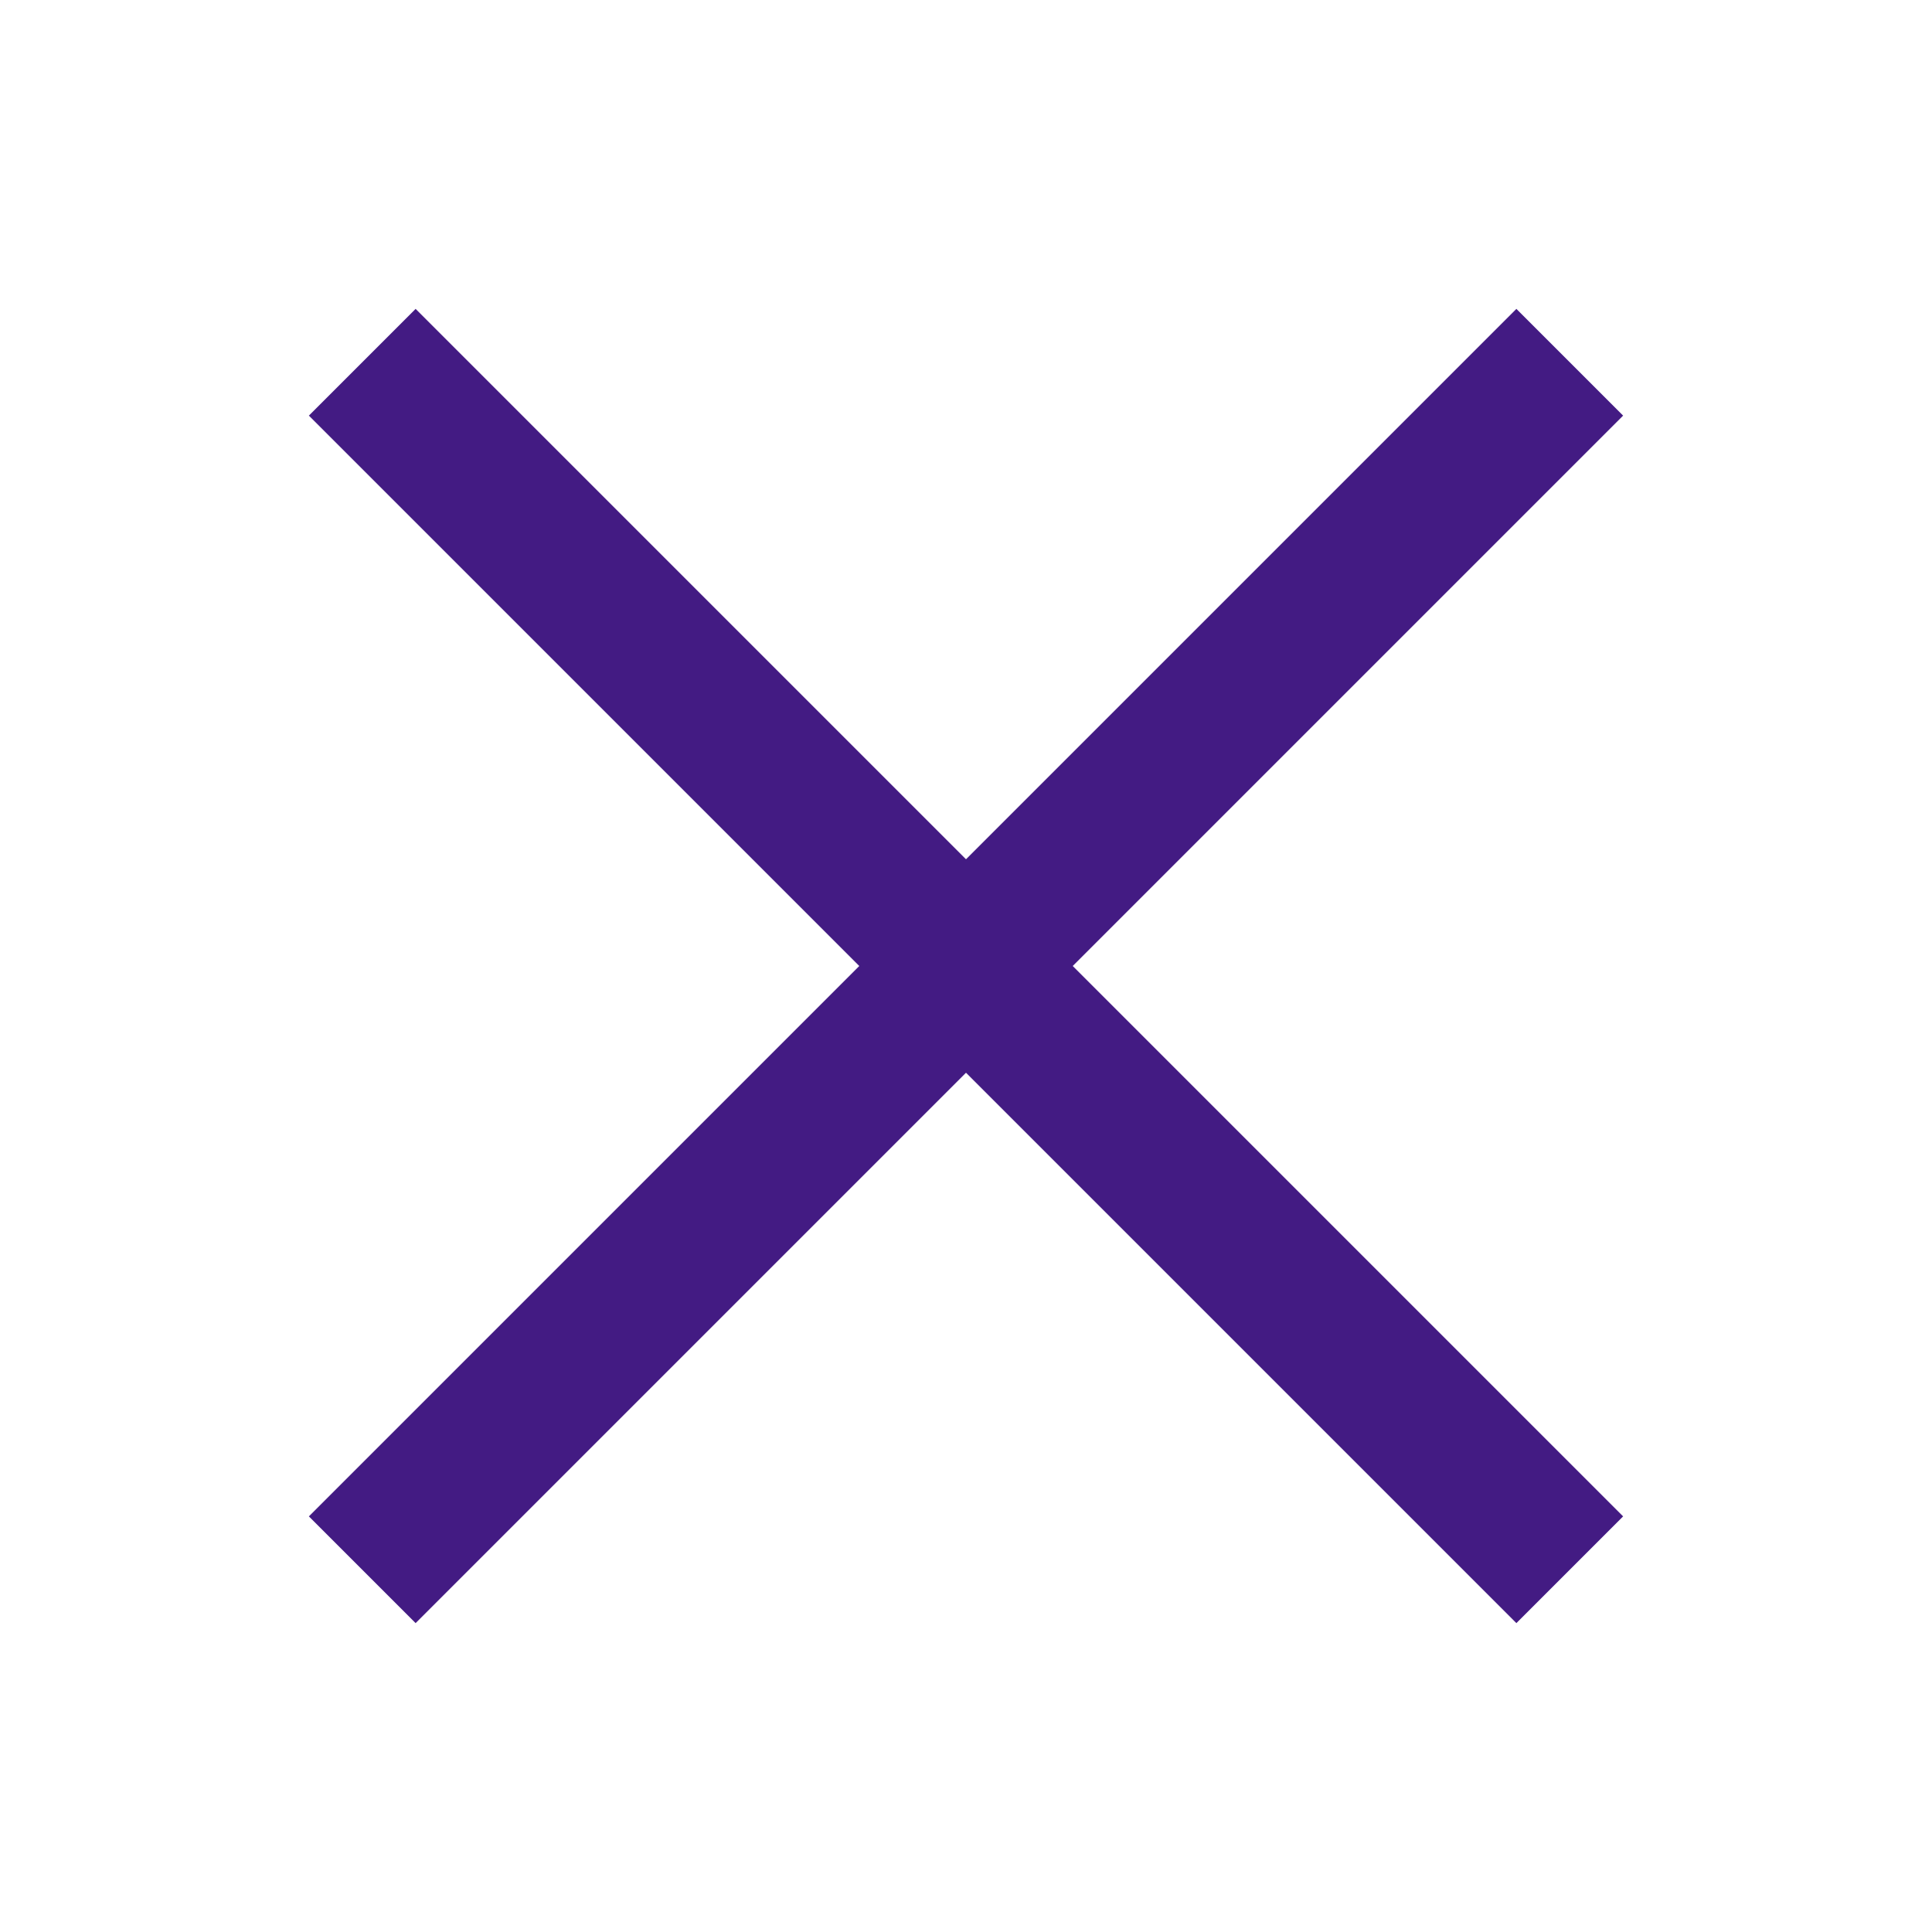 <svg width="24" height="24" viewBox="0 0 24 24" fill="none" xmlns="http://www.w3.org/2000/svg">
<path fill-rule="evenodd" clip-rule="evenodd" d="M10.674 12L3.837 18.837L5.163 20.163L12 13.326L18.837 20.163L20.163 18.837L13.326 12L20.163 5.163L18.837 3.837L12 10.674L5.163 3.837L3.837 5.163L10.674 12Z" fill="#431B83"/>
</svg>
